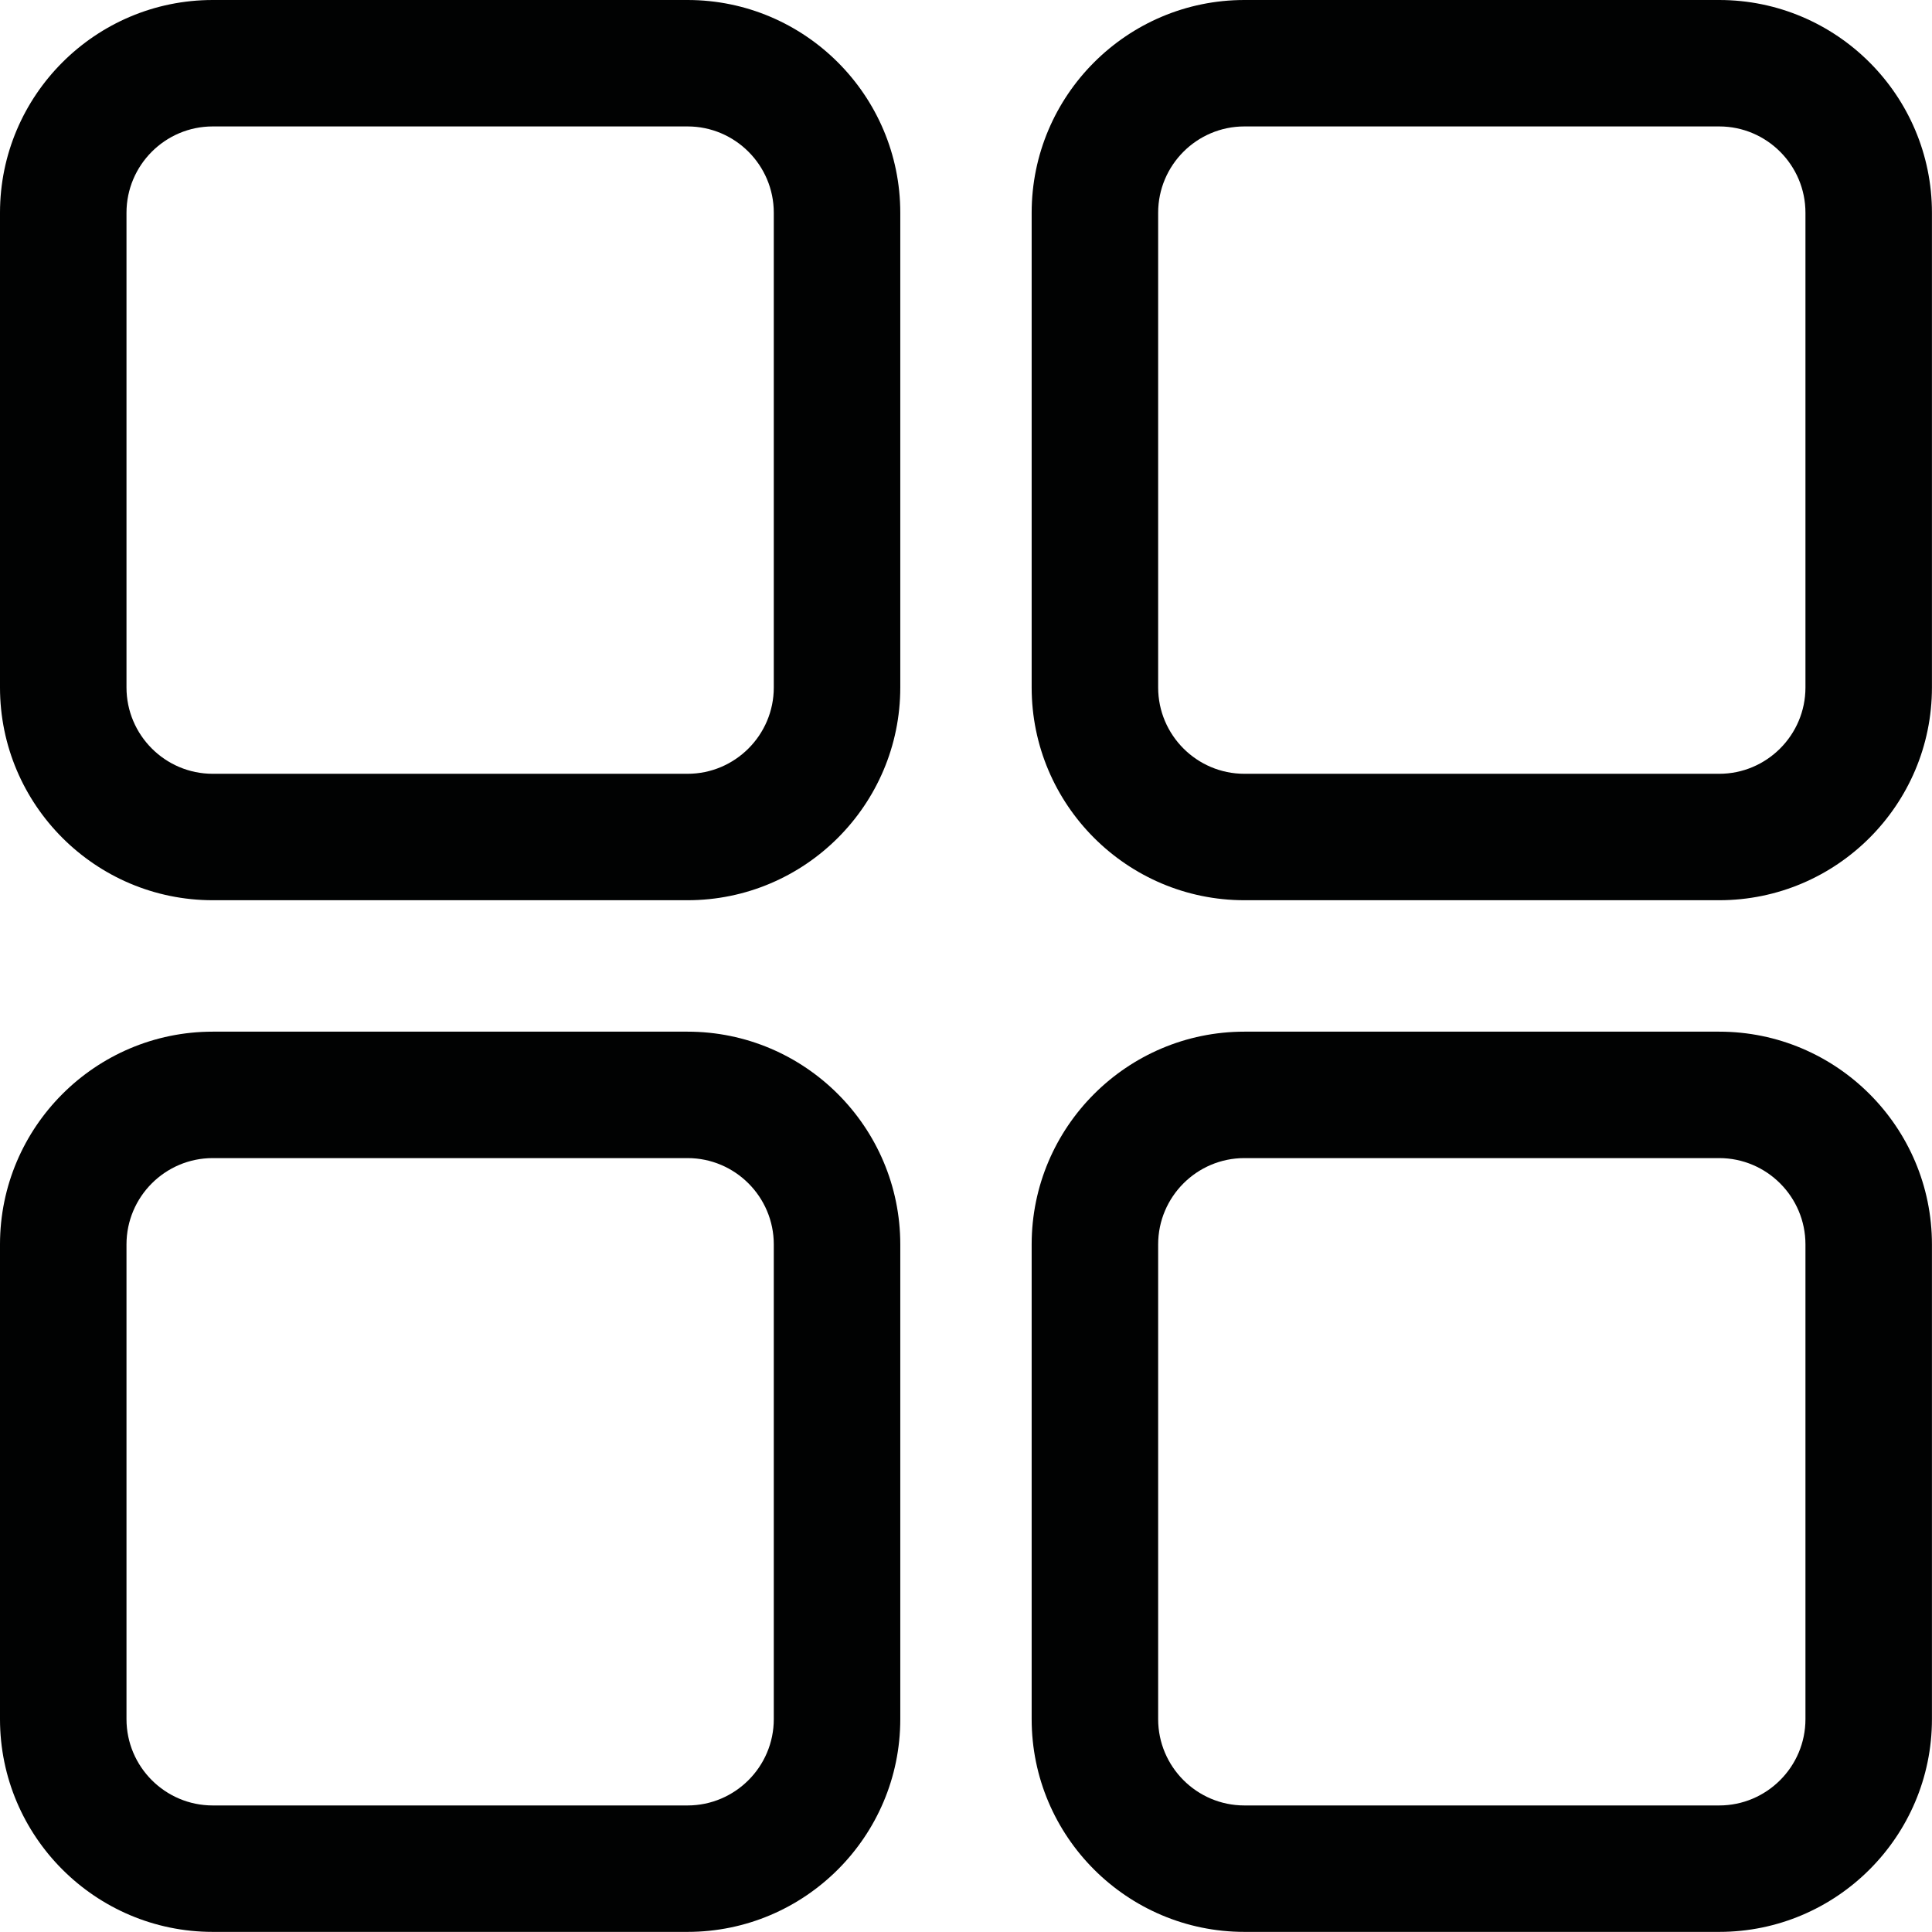 <?xml version="1.0" encoding="UTF-8"?>
<svg id="Livello_1" data-name="Livello 1" xmlns="http://www.w3.org/2000/svg" viewBox="0 0 33.602 33.601">
  <defs>
    <style>
      .cls-1 {
        fill: #010202;
      }
    </style>
  </defs>
  <path class="cls-1" d="M11.958,0H3.7C1.66,0,0,1.66,0,3.7v8.257c0,2.04,1.66,3.7,3.7,3.7h8.258c2.04,0,3.7-1.66,3.7-3.7V3.7c0-2.04-1.66-3.7-3.7-3.7ZM13.458,11.957c0,.827-.673,1.501-1.5,1.501H3.7c-.827,0-1.5-.674-1.5-1.501V3.7c0-.827.673-1.501,1.5-1.501h8.258c.827,0,1.5.674,1.5,1.501v8.257Z"/>
  <path class="cls-1" d="M11.958,17.943H3.7c-2.04,0-3.7,1.66-3.7,3.7v8.257c0,2.04,1.66,3.7,3.7,3.7h8.258c2.04,0,3.7-1.66,3.7-3.7v-8.257c0-2.04-1.66-3.7-3.7-3.7ZM13.458,29.9c0,.827-.673,1.501-1.5,1.501H3.7c-.827,0-1.5-.674-1.5-1.501v-8.257c0-.827.673-1.501,1.5-1.501h8.258c.827,0,1.5.674,1.5,1.501v8.257Z"/>
  <path class="cls-1" d="M29.901,0h-8.258c-2.04,0-3.7,1.66-3.7,3.7v8.257c0,2.04,1.66,3.7,3.7,3.7h8.258c2.04,0,3.7-1.66,3.7-3.7V3.7c0-2.04-1.66-3.7-3.7-3.7ZM31.401,11.957c0,.827-.673,1.501-1.5,1.501h-8.258c-.827,0-1.5-.674-1.5-1.501V3.7c0-.827.673-1.501,1.5-1.501h8.258c.827,0,1.5.674,1.5,1.501v8.257Z"/>
  <path class="cls-1" d="M29.901,17.943h-8.258c-2.04,0-3.7,1.66-3.7,3.7v8.257c0,2.04,1.66,3.7,3.7,3.7h8.258c2.04,0,3.7-1.66,3.7-3.7v-8.257c0-2.04-1.66-3.7-3.7-3.7ZM31.401,29.9c0,.827-.673,1.501-1.5,1.501h-8.258c-.827,0-1.5-.674-1.5-1.501v-8.257c0-.827.673-1.501,1.5-1.501h8.258c.827,0,1.5.674,1.5,1.501v8.257Z"/>
</svg>